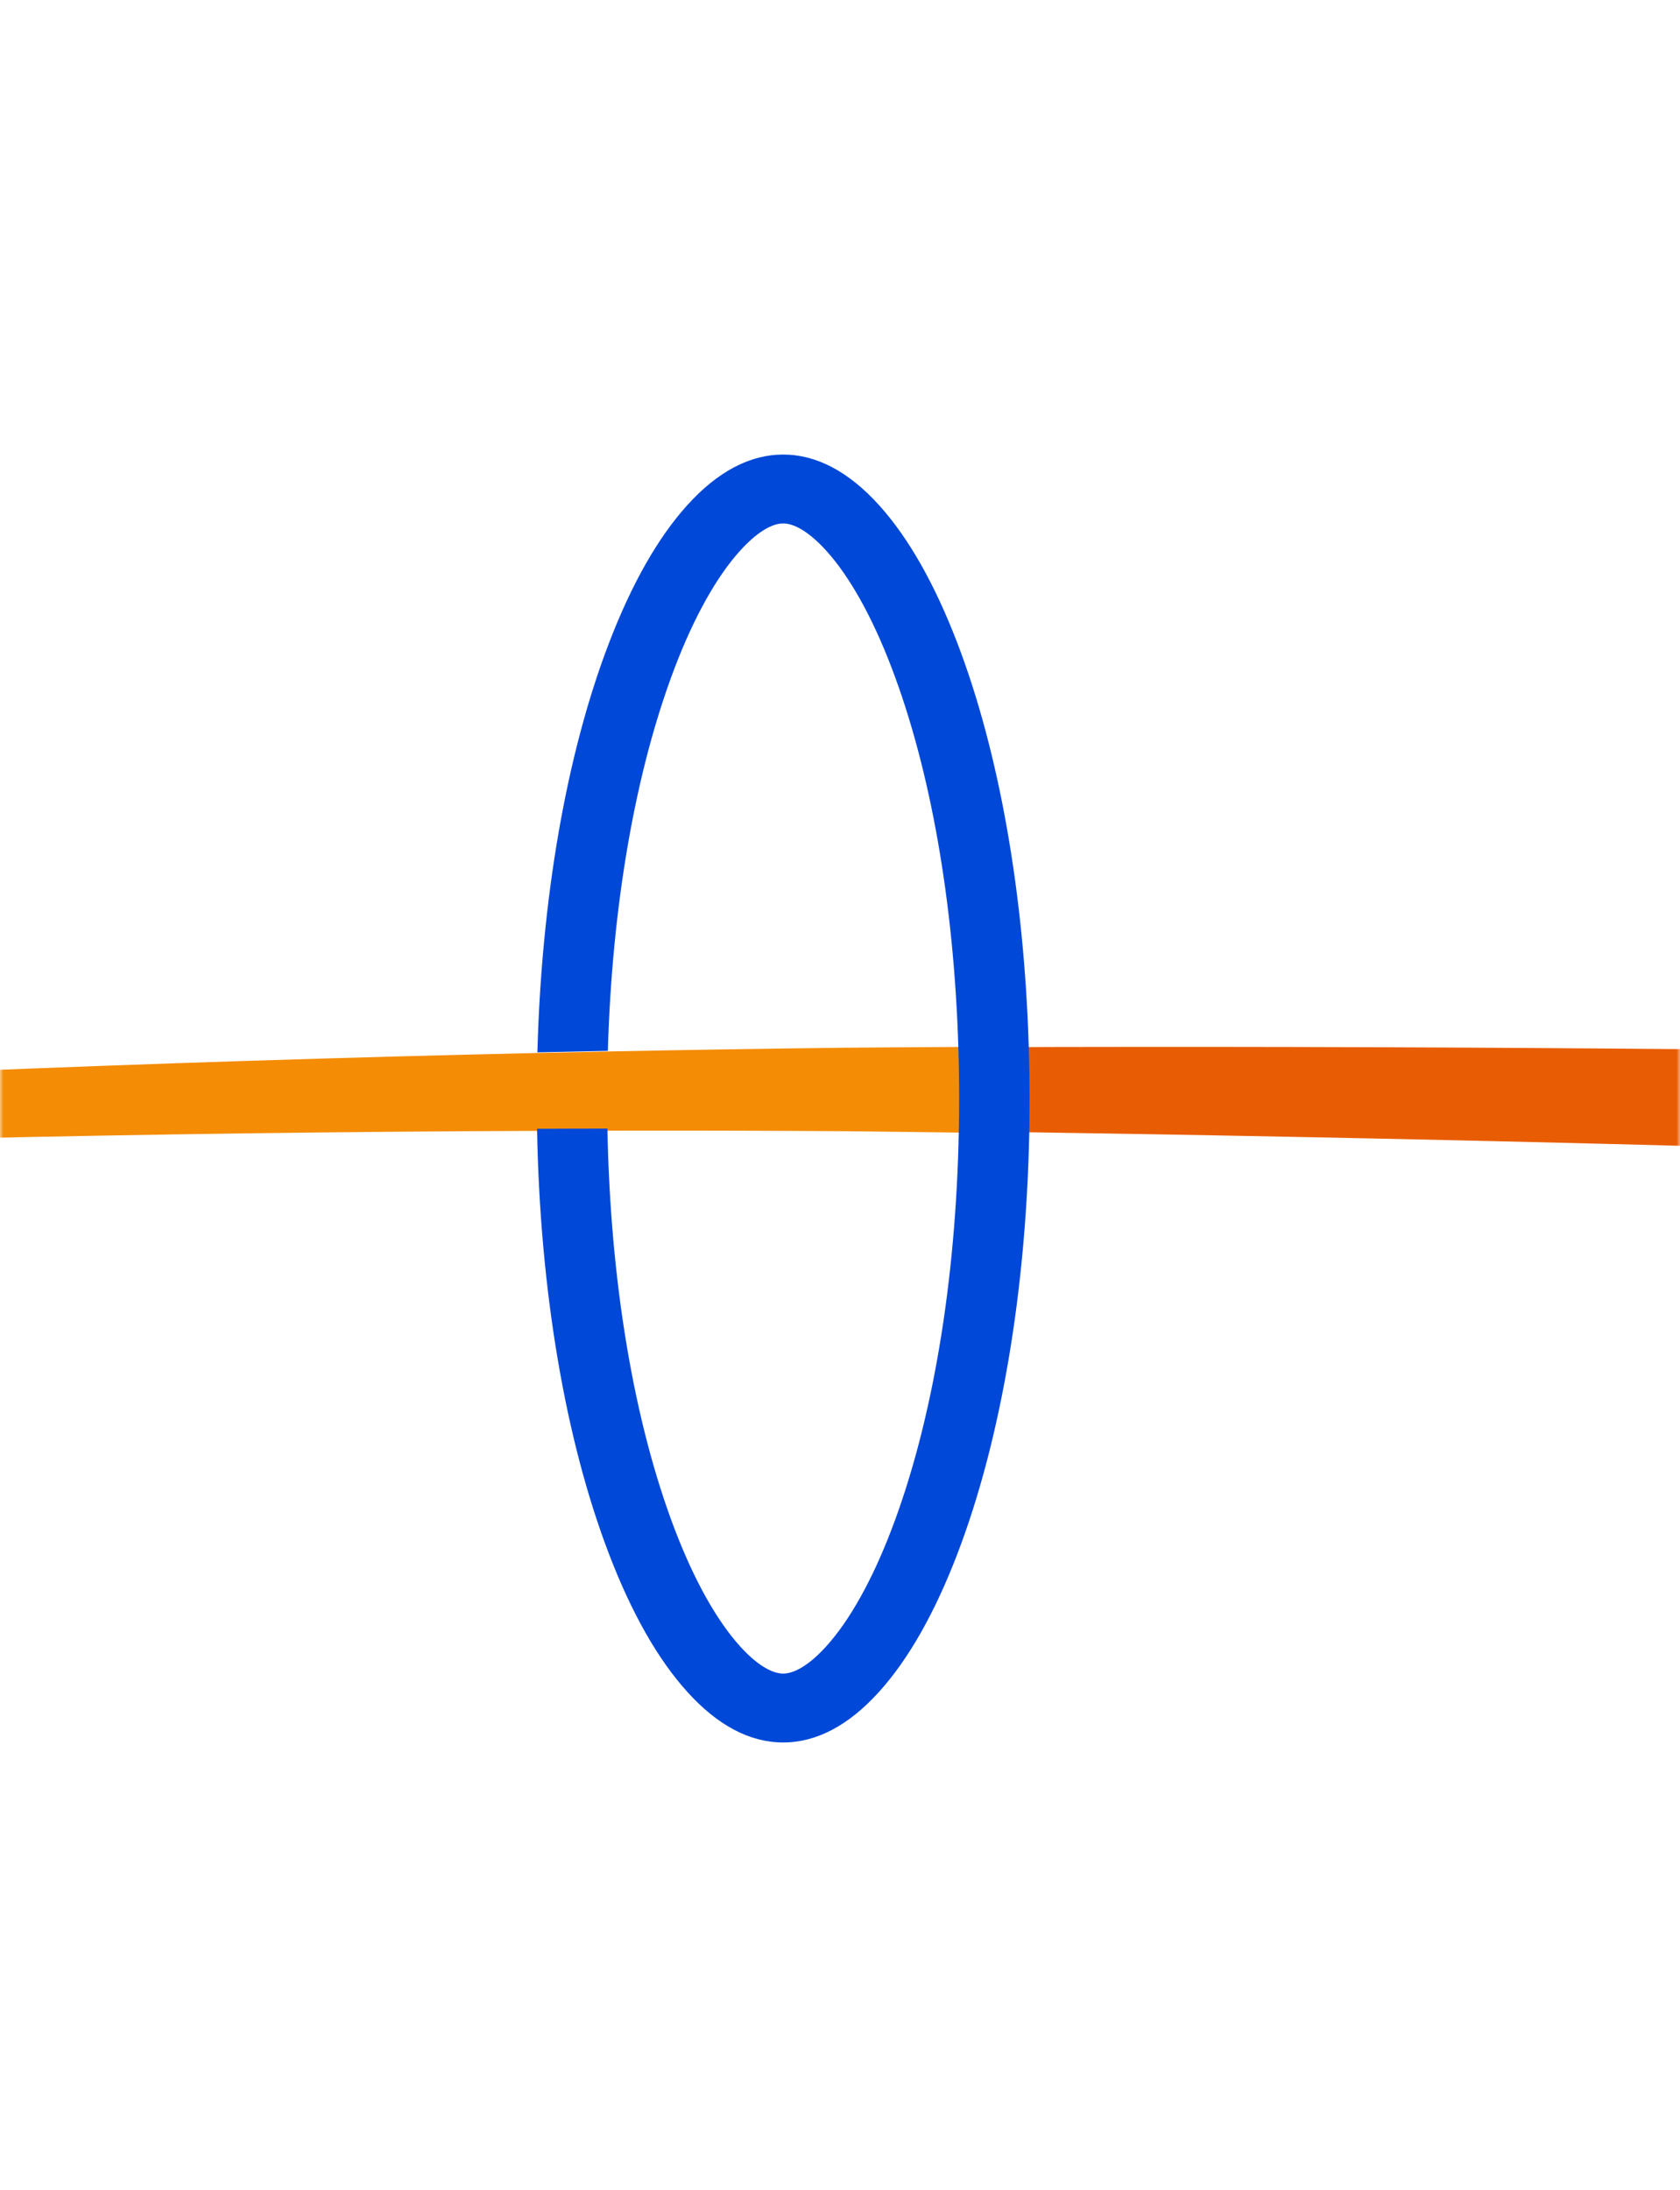 <svg width="244" height="318" viewBox="0 0 244 318" fill="none" xmlns="http://www.w3.org/2000/svg">
<mask id="mask0_284_327" style="mask-type:alpha" maskUnits="userSpaceOnUse" x="0" y="0" width="244" height="318">
<rect width="244" height="318" fill="#FF6542"/>
</mask>
<g mask="url(#mask0_284_327)">
<path d="M141.871 152C141.956 154.548 141.999 157.126 141.999 159.715C141.999 161.315 141.988 162.904 141.946 164.484C135.586 164.392 129.216 164.321 122.857 164.25C111.472 164.168 100.077 164.148 88.692 164.168C85.128 164.168 81.575 164.178 78.022 164.199C21.684 164.403 -34.674 165.727 -91.001 168C-90.926 165.289 -90.884 162.558 -90.873 159.817C-34.621 156.515 21.706 154.15 78.075 152.887C81.639 152.805 85.203 152.734 88.756 152.662C100.119 152.438 111.483 152.255 122.846 152.122C129.184 152.071 135.533 152.031 141.871 152Z" fill="#F48C06"/>
<path d="M379.912 154.588C379.977 156.232 379.999 157.884 379.999 159.547C379.999 163.404 379.857 167.232 379.585 171C365.296 170.4 351.008 169.839 336.708 169.318C333.057 169.18 329.417 169.042 325.766 168.924C264.558 166.72 203.327 165.156 142.086 164.3C142.108 162.725 142.13 161.141 142.13 159.547C142.13 157.028 142.086 154.529 141.999 152.05C203.207 151.833 264.427 152.325 325.624 153.447C329.254 153.506 332.883 153.575 336.523 153.644C350.986 153.929 365.449 154.244 379.912 154.588Z" fill="#E85D04"/>
<path d="M149.532 159.5C149.532 161.12 149.512 162.73 149.491 164.33C149.041 187.49 145.371 209.09 139.052 225.61C135.759 234.2 131.935 240.94 127.672 245.65C123.265 250.53 118.582 253 113.745 253C108.909 253 104.226 250.53 99.819 245.65C95.555 240.94 91.721 234.2 88.439 225.61C82.079 209 78.408 187.23 77.999 163.9C81.404 163.88 84.809 163.87 88.224 163.87C88.623 186.02 92.069 206.56 98.019 222.11C100.821 229.44 104.093 235.29 107.477 239.03C109.788 241.59 112.017 243 113.745 243C115.473 243 117.702 241.59 120.013 239.03C123.397 235.29 126.669 229.44 129.471 222.11C135.391 206.63 138.837 186.22 139.256 164.18C139.297 162.63 139.307 161.07 139.307 159.5C139.307 156.96 139.266 154.43 139.185 151.93C138.53 131.01 135.136 111.69 129.471 96.89C126.669 89.56 123.397 83.71 120.013 79.97C117.702 77.41 115.473 76 113.745 76C112.017 76 109.788 77.41 107.477 79.98C104.093 83.71 100.821 89.56 98.019 96.89C92.304 111.84 88.888 131.41 88.285 152.58C84.88 152.65 81.465 152.72 78.05 152.8C78.653 130.34 82.283 109.45 88.439 93.39C91.731 84.8 95.555 78.06 99.819 73.35C104.226 68.47 108.919 66 113.745 66C118.571 66 123.265 68.47 127.672 73.35C131.935 78.06 135.759 84.8 139.052 93.39C145.115 109.24 148.735 129.78 149.41 151.88C149.491 154.4 149.532 156.94 149.532 159.5Z" fill="#0048D8"/>
</g>
</svg>
